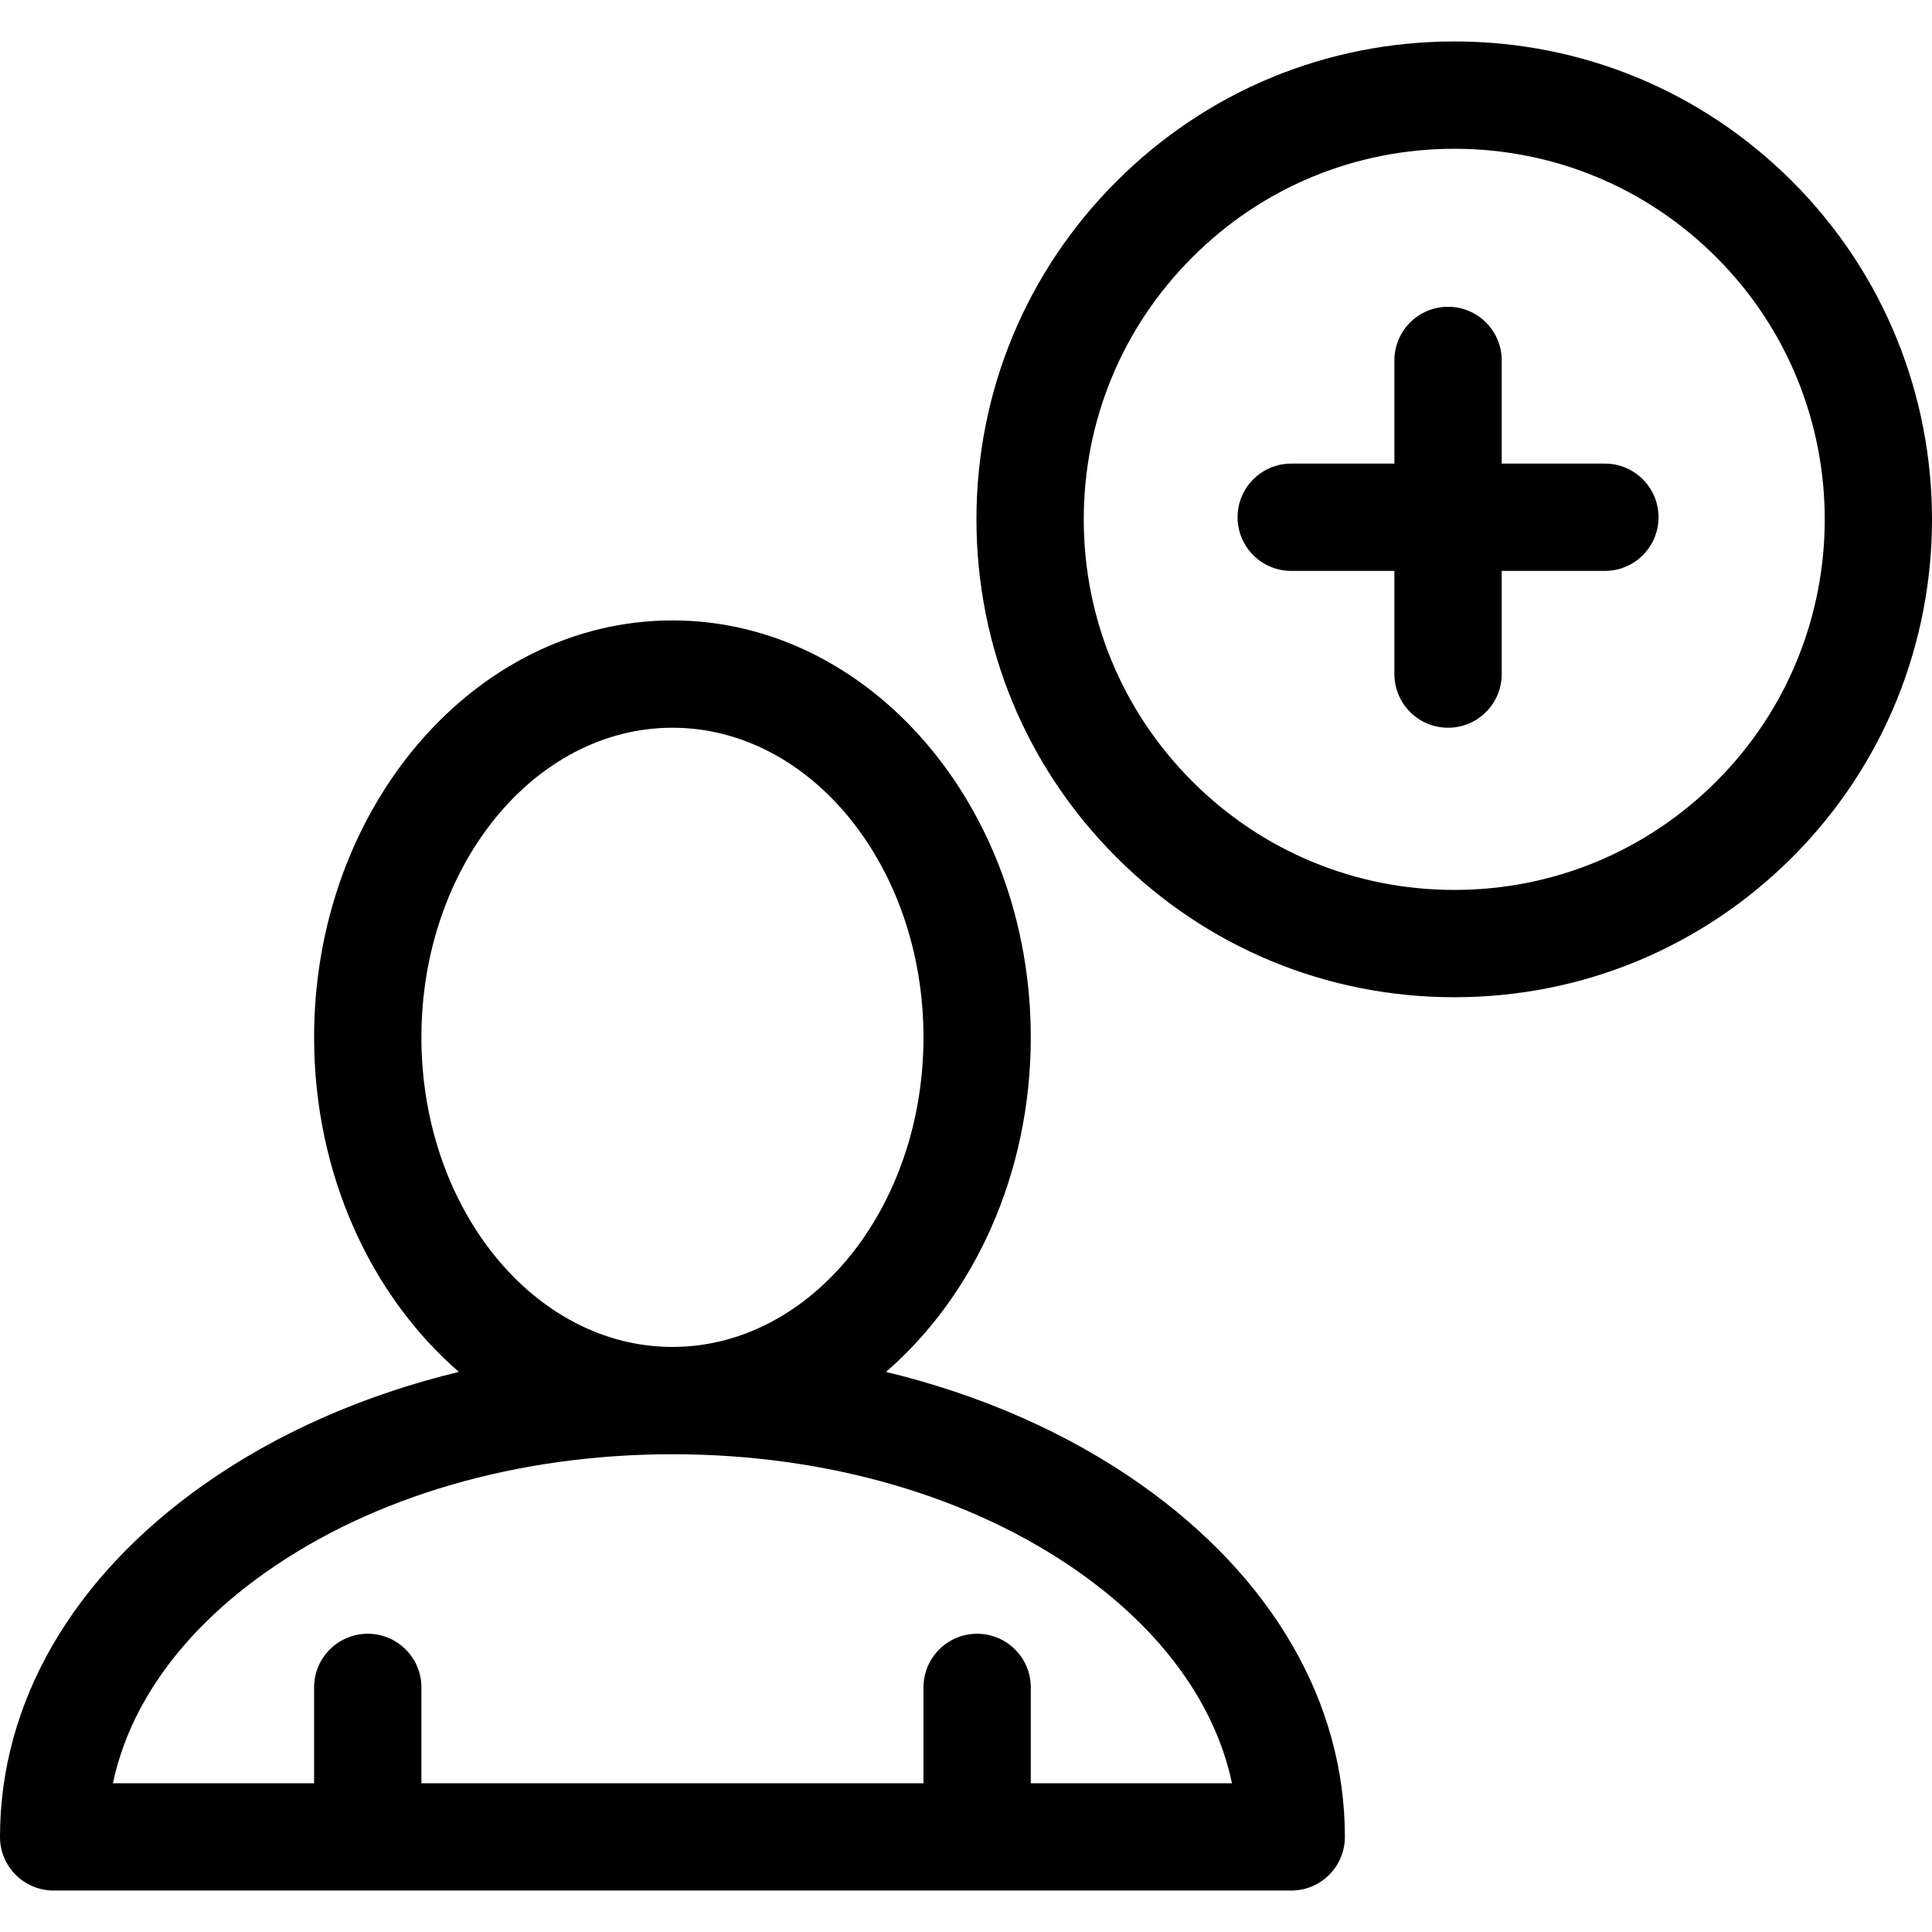 <?xml version="1.0" encoding="iso-8859-1"?>
<!-- Uploaded to: SVG Repo, www.svgrepo.com, Generator: SVG Repo Mixer Tools -->
<svg fill="#000000" height="800px" width="800px" version="1.1" id="Capa_1" xmlns="http://www.w3.org/2000/svg" xmlns:xlink="http://www.w3.org/1999/xlink" 
	 viewBox="0 0 612.001 612.001" xml:space="preserve">
<g>
	<g>
		<g>
			<path d="M567.734,57.47c-28.593-28.593-66.607-44.338-107.044-44.338c-40.435,0-78.451,15.745-107.041,44.338
				c-28.593,28.593-44.34,66.606-44.34,107.044c0,40.435,15.747,78.449,44.34,107.041c28.592,28.593,66.606,44.341,107.041,44.341
				c40.436,0,78.452-15.748,107.044-44.341C626.757,212.532,626.757,116.494,567.734,57.47z M543.697,247.519
				c-22.171,22.174-51.652,34.384-83.007,34.384c-31.356,0-60.833-12.21-83.004-34.384c-22.173-22.171-34.383-51.649-34.383-83.004
				s12.21-60.836,34.383-83.007c22.171-22.171,51.65-34.382,83.004-34.382c31.356,0,60.836,12.21,83.007,34.382
				C589.466,127.275,589.466,201.75,543.697,247.519z"/>
			<path d="M508.379,146.853h-32.682v-32.681c0-9.387-7.61-16.996-16.996-16.996s-16.996,7.609-16.996,16.996v32.681h-32.682
				c-9.386,0-16.996,7.61-16.996,16.996c0,9.389,7.61,16.996,16.996,16.996h32.682v32.683c0,9.389,7.61,16.996,16.996,16.996
				s16.996-7.607,16.996-16.996v-32.683h32.682c9.386,0,16.996-7.607,16.996-16.996
				C525.375,154.463,517.766,146.853,508.379,146.853z"/>
			<path d="M361.408,470.254c-23.202-16.36-50.76-28.432-80.75-35.675c27.815-24.092,45.865-62.632,45.865-105.984
				c0-72.819-50.922-132.062-113.514-132.062c-62.589,0-113.512,59.242-113.512,132.062c0,43.353,18.05,81.893,45.865,105.987
				c-29.988,7.239-57.546,19.312-80.748,35.672C22.947,499.633,0,539.273,0,581.874c0,9.386,7.61,16.996,16.996,16.996h392.027
				c9.387,0,16.996-7.61,16.996-16.996C426.02,539.273,403.073,499.633,361.408,470.254z M326.523,564.878v-30.355
				c0-9.386-7.61-16.996-16.996-16.996s-16.996,7.61-16.996,16.996v30.355H133.49v-30.355c0-9.386-7.61-16.996-16.996-16.996
				s-16.996,7.61-16.996,16.996v30.355H35.77c5.249-24.922,21.989-48.196,48.432-66.841c34.183-24.102,79.929-37.376,128.81-37.376
				s94.627,13.272,128.807,37.376c26.443,18.645,43.183,41.918,48.43,66.841H326.523z M133.49,328.596
				c0-54.076,35.673-98.07,79.52-98.07c43.848,0,79.522,43.996,79.522,98.07c0,54.079-35.673,98.073-79.52,98.073
				S133.49,382.673,133.49,328.596z"/>
		</g>
	</g>
</g>
</svg>